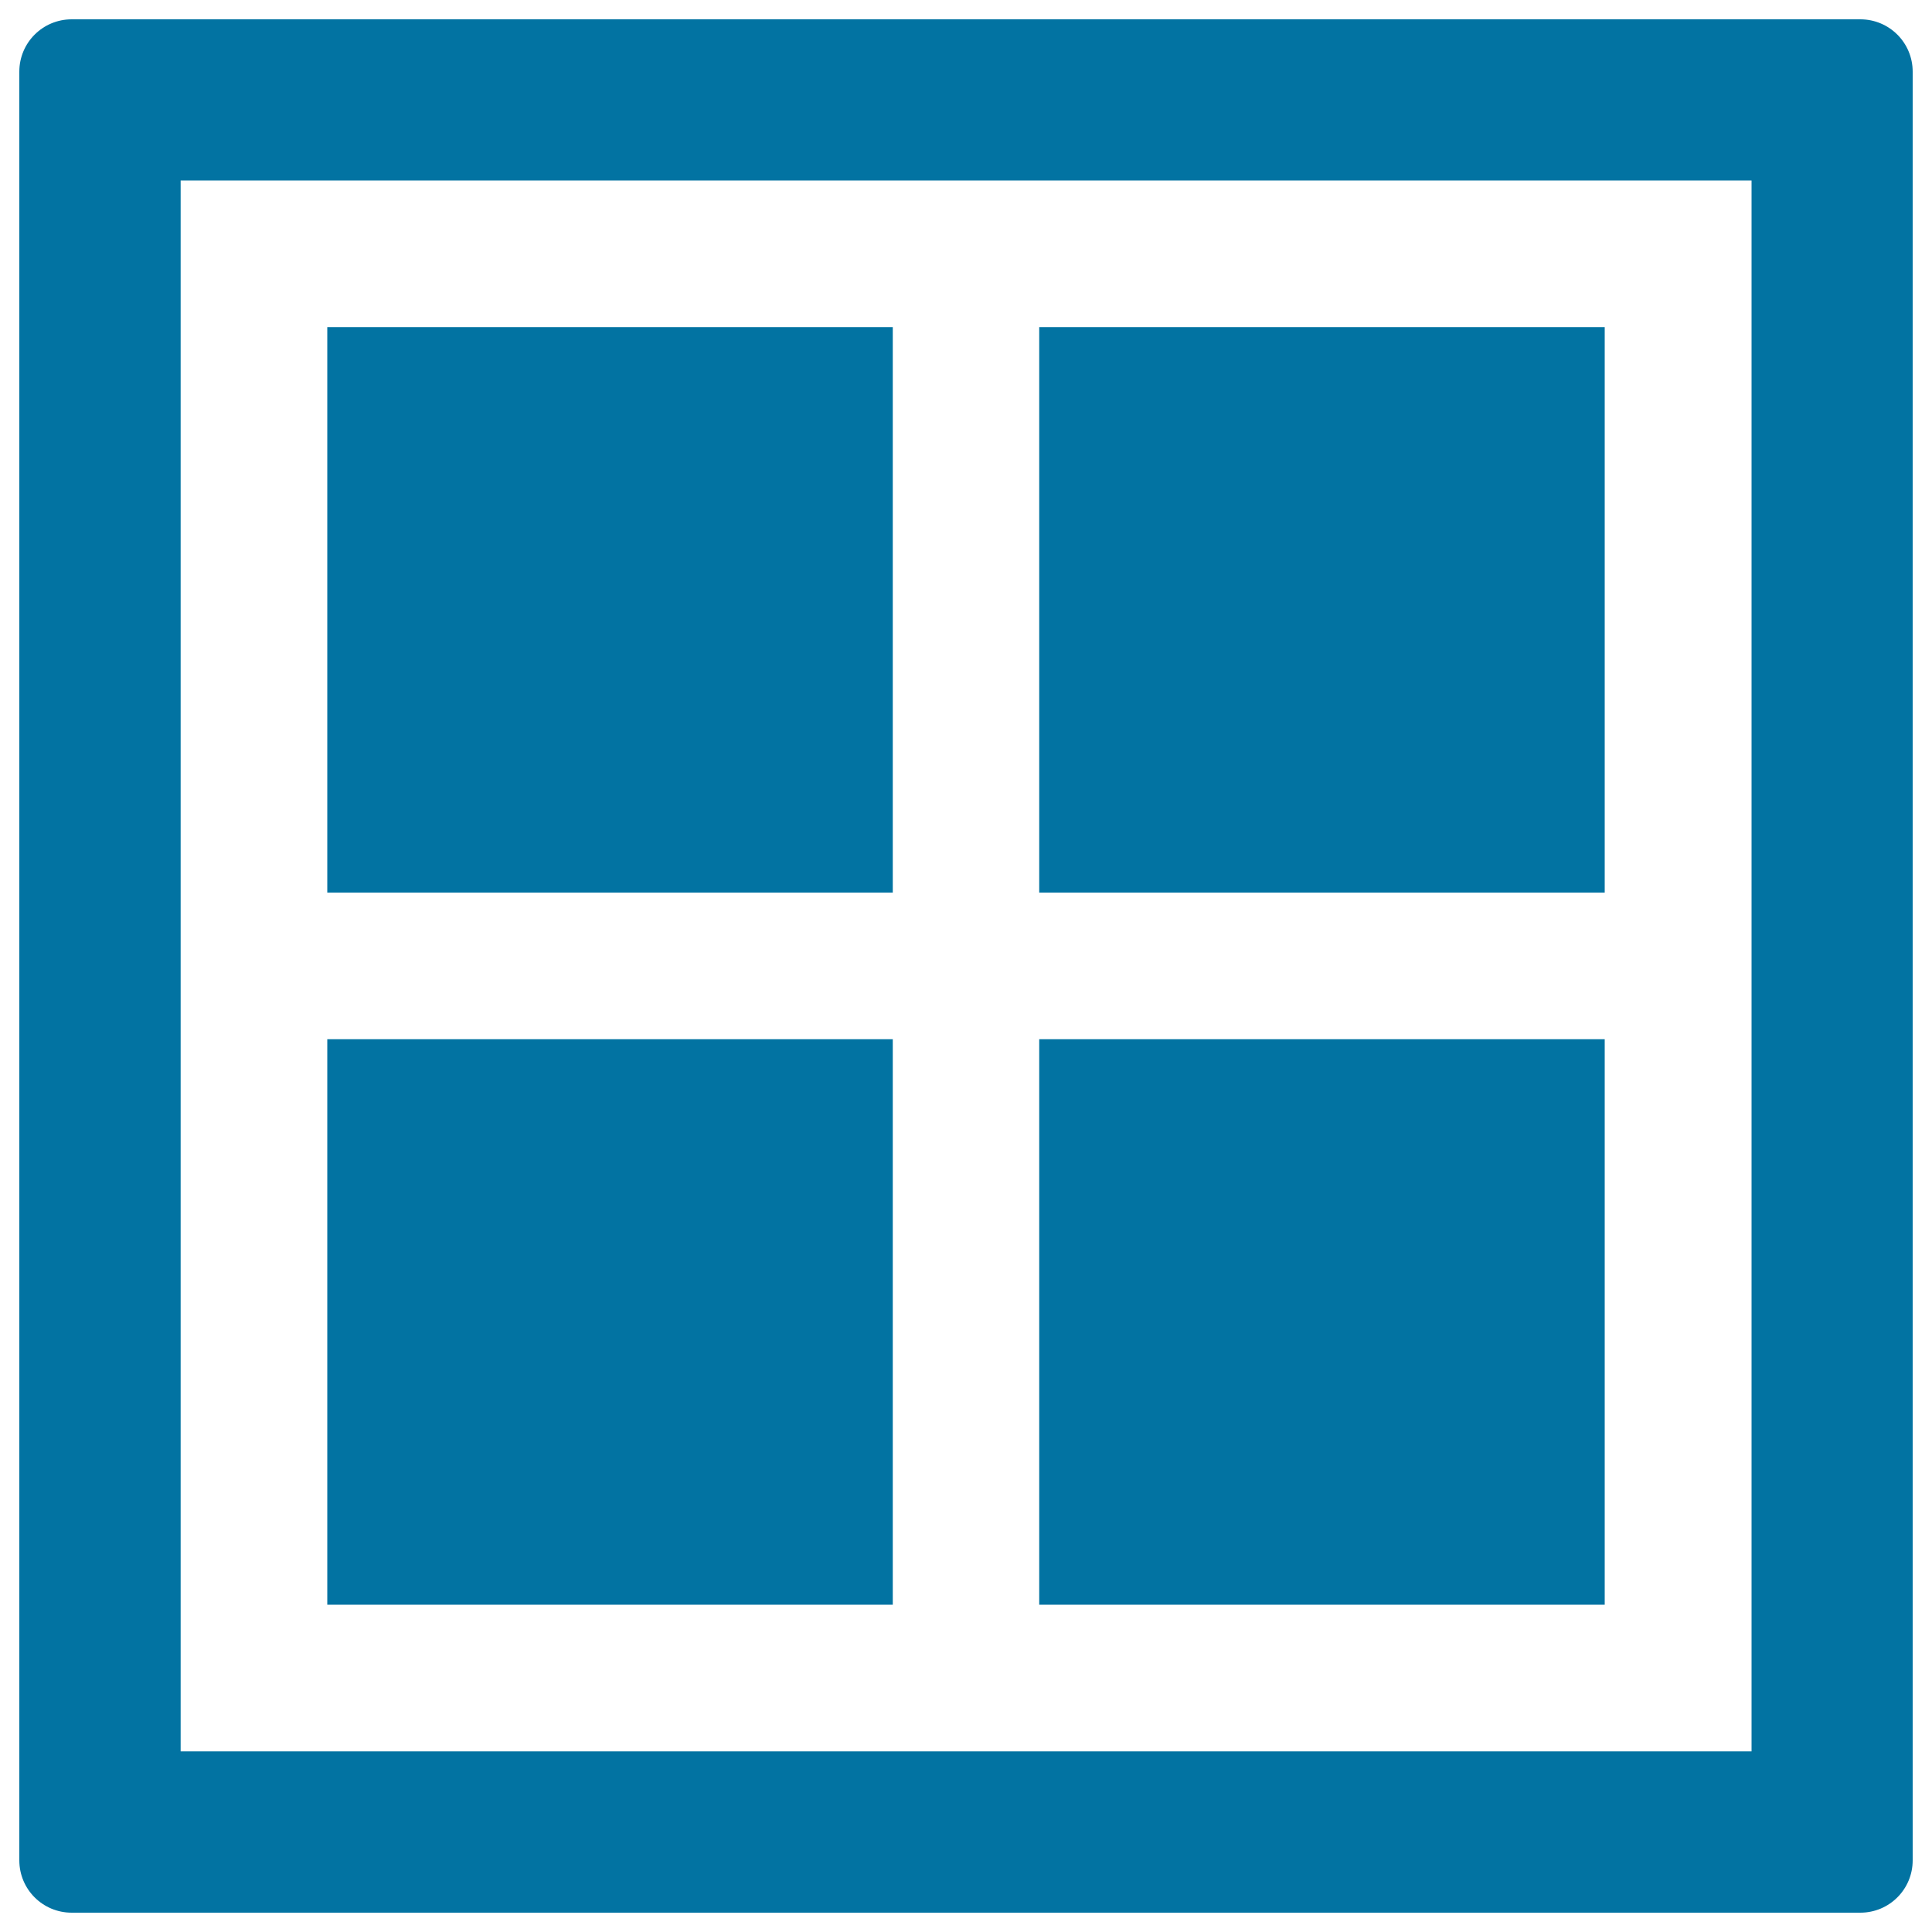 <svg xmlns="http://www.w3.org/2000/svg" viewBox="0 0 1000 1000" style="fill:#0273a2">
<title>Four Squares With Frame Shape SVG icon</title>
<g><g><rect x="537.9" y="537.9" width="292.7" height="292.7"/><rect x="169.4" y="169.3" width="292.7" height="292.7"/><rect x="537.9" y="169.3" width="292.7" height="292.7"/><path d="M962.9,10H37.1C22.1,10,10,22.1,10,37.1v925.8c0,15,12.1,27.1,27.1,27.1h925.8c15,0,27.1-12.1,27.1-27.1V37.1C990,22.1,977.9,10,962.9,10z M906.5,906.5H93.5V93.4h813.1V906.5z"/><rect x="169.4" y="537.9" width="292.7" height="292.7"/></g></g>
</svg>